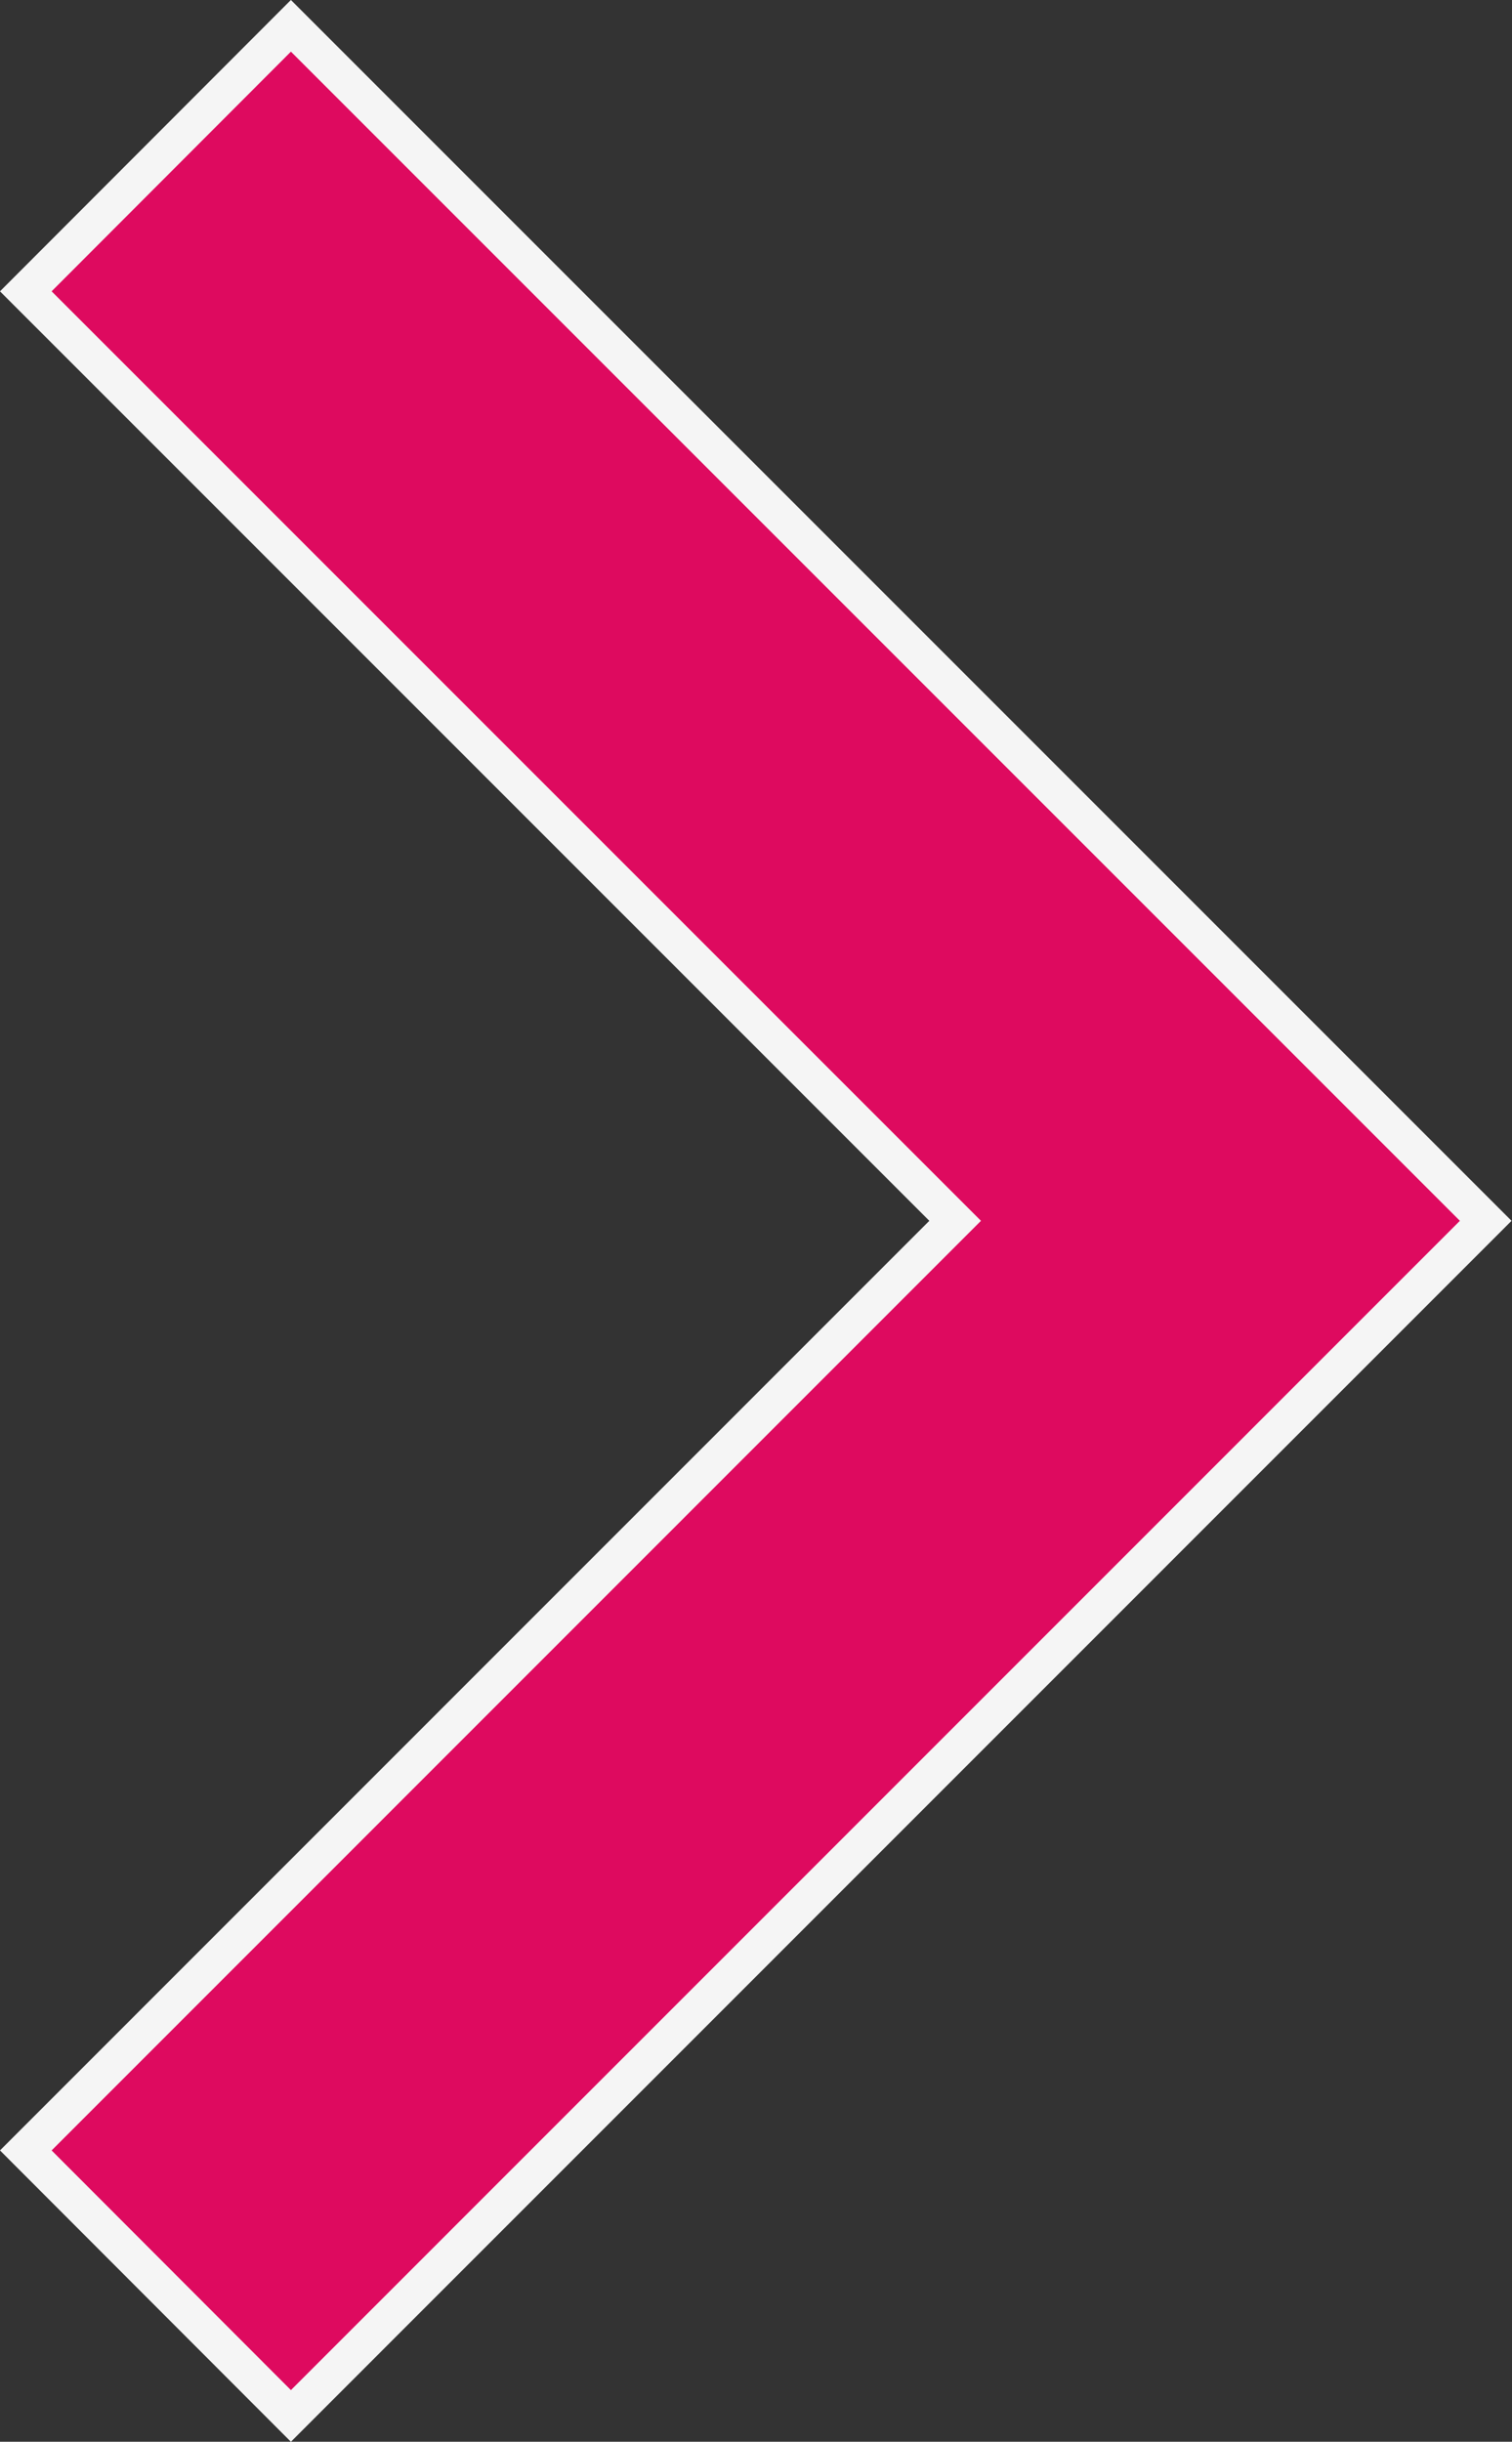 <svg xmlns="http://www.w3.org/2000/svg" width="12.422" height="20.057" viewBox="0 0 12.422 20.057">
  <rect x="0" y="0" width="12.422" height="20.057" fill="#333333" stroke="none"/>
  <path id="Right_arrow" data-name="Right arrow" d="M15.857,15.452,8.222,7.817,10.4,5.636l9.816,9.816L10.4,25.269,8.222,23.088Z" transform="translate(-8.01 -5.424)" fill="#de0a5f" stroke="#f5f5f5" stroke-width="0.3"/>
</svg>
